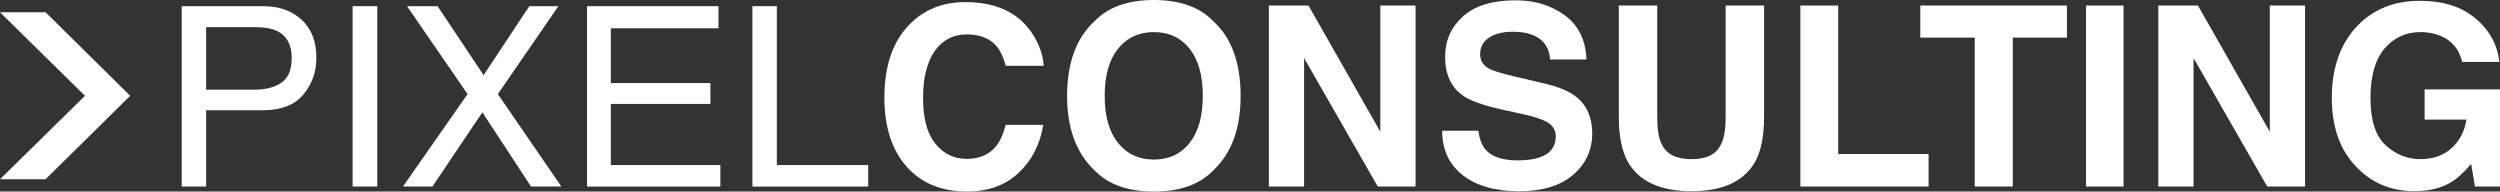 <?xml version="1.0" encoding="UTF-8"?>
<svg id="Layer_1" data-name="Layer 1" xmlns="http://www.w3.org/2000/svg" viewBox="0 0 1013.25 77.64">
  <rect x="0" y="0" width="1013.25" height="77.64" fill="#333333" stroke="none"/>
  <defs>
    <style>
      .cls-1 {
        fill: #fff;
        stroke-width: 0px;
      }
    </style>
  </defs>
  <g>
    <path class="cls-1" d="M73.64,2.5h32.89c6.5,0,11.74,1.83,15.73,5.5,3.98,3.67,5.97,8.82,5.97,15.45,0,5.71-1.78,10.67-5.32,14.9-3.55,4.23-9.01,6.34-16.37,6.34h-23v30.9h-9.9V2.5ZM112.26,12.55c-2.19-1.03-5.19-1.54-9.01-1.54h-19.71v25.33h19.71c4.45,0,8.05-.95,10.82-2.84s4.16-5.23,4.16-10c0-5.38-1.99-9.02-5.97-10.95Z"/>
    <path class="cls-1" d="M142.91,2.5h10v73.1h-10V2.5Z"/>
    <path class="cls-1" d="M175.26,75.6h-11.94l26.18-37.47L164.96,2.5h12.39l18.66,27.97,18.51-27.97h11.79l-24.53,35.63,25.73,37.47h-12.29l-19.71-30.06-20.25,30.06h0Z"/>
    <path class="cls-1" d="M237.91,2.5h53.3v8.96h-43.64v22.2h40.36v8.46h-40.36v24.78h44.39v8.71h-54.04V2.5h0Z"/>
    <path class="cls-1" d="M304.95,2.5h9.9v64.4h37.03v8.71h-46.93V2.5Z"/>
    <path class="cls-1" d="M368.64,9.91c5.91-6.04,13.42-9.06,22.55-9.06,12.21,0,21.14,4.05,26.78,12.14,3.12,4.55,4.79,9.11,5.02,13.69h-15.33c-.98-3.52-2.23-6.17-3.75-7.96-2.73-3.18-6.78-4.78-12.14-4.78s-9.77,2.25-12.92,6.74c-3.15,4.5-4.73,10.86-4.73,19.08s1.66,14.39,4.99,18.49,7.55,6.15,12.68,6.15,9.27-1.76,12.02-5.28c1.52-1.89,2.79-4.73,3.8-8.51h15.23c-1.31,8-4.67,14.5-10.07,19.51s-12.32,7.51-20.75,7.51c-10.44,0-18.64-3.38-24.62-10.15-5.97-6.8-8.96-16.12-8.96-27.97,0-12.81,3.4-22.68,10.19-29.61h.01Z"/>
    <path class="cls-1" d="M491.72,69.08c-5.54,5.71-13.55,8.56-24.04,8.56s-18.5-2.85-24.04-8.56c-7.43-7-11.15-17.09-11.15-30.26s3.72-23.52,11.15-30.26c5.54-5.71,13.55-8.56,24.04-8.56s18.5,2.85,24.04,8.56c7.4,6.74,11.1,16.82,11.1,30.26s-3.7,23.26-11.1,30.26ZM482.14,57.94c3.57-4.48,5.35-10.85,5.35-19.11s-1.78-14.59-5.35-19.08c-3.57-4.5-8.39-6.74-14.46-6.74s-10.92,2.24-14.53,6.72c-3.62,4.48-5.42,10.85-5.42,19.11s1.81,14.63,5.42,19.11c3.62,4.48,8.46,6.72,14.53,6.72s10.89-2.24,14.46-6.72h0Z"/>
    <path class="cls-1" d="M514.26,2.25h16.07l29.12,51.15V2.25h14.28v73.35h-15.32l-29.86-52.05v52.05h-14.28V2.25h0Z"/>
    <path class="cls-1" d="M599.16,52.96c.47,3.35,1.41,5.86,2.79,7.51,2.54,3.02,6.89,4.53,13.06,4.53,3.69,0,6.69-.4,8.99-1.19,4.37-1.53,6.55-4.36,6.55-8.51,0-2.42-1.07-4.3-3.21-5.62-2.14-1.29-5.54-2.44-10.18-3.43l-7.94-1.74c-7.81-1.73-13.17-3.6-16.09-5.62-4.94-3.38-7.42-8.68-7.42-15.88,0-6.57,2.42-12.03,7.25-16.37,4.84-4.35,11.94-6.52,21.31-6.52,7.82,0,14.5,2.05,20.03,6.15,5.52,4.1,8.42,10.04,8.69,17.84h-14.73c-.27-4.41-2.24-7.55-5.92-9.41-2.45-1.23-5.49-1.84-9.13-1.84-4.05,0-7.28.8-9.69,2.39-2.42,1.59-3.62,3.82-3.62,6.67,0,2.62,1.19,4.58,3.57,5.87,1.53.86,4.78,1.87,9.75,3.04l12.87,3.04c5.64,1.33,9.87,3.1,12.69,5.32,4.37,3.45,6.56,8.44,6.56,14.98s-2.59,12.27-7.77,16.7-12.5,6.64-21.96,6.64-17.25-2.18-22.79-6.54c-5.53-4.36-8.3-10.36-8.3-17.99h14.63v-.02Z"/>
    <path class="cls-1" d="M656.09,2.25h15.58v45.05c0,5.04.59,8.72,1.79,11.04,1.85,4.11,5.88,6.17,12.1,6.17s10.2-2.05,12.05-6.17c1.19-2.32,1.79-6,1.79-11.04V2.25h15.58v45.09c0,7.8-1.21,13.87-3.63,18.21-4.5,7.96-13.1,11.94-25.78,11.94s-21.3-3.98-25.83-11.94c-2.42-4.35-3.63-10.42-3.63-18.21V2.25h-.02Z"/>
    <path class="cls-1" d="M729.69,2.25h15.33v60.17h36.63v13.19h-51.96V2.25Z"/>
    <path class="cls-1" d="M837.73,2.25v12.99h-21.95v60.37h-15.43V15.24h-22.05V2.25h59.43Z"/>
    <path class="cls-1" d="M860.68,75.6h-15.23V2.25h15.23v73.35Z"/>
    <path class="cls-1" d="M874.76,2.25h16.07l29.12,51.15V2.25h14.28v73.35h-15.32l-29.86-52.05v52.05h-14.28V2.25h-.01Z"/>
    <path class="cls-1" d="M997.93,25.14c-1.16-5.01-4-8.51-8.51-10.5-2.52-1.09-5.32-1.64-8.41-1.64-5.91,0-10.76,2.23-14.56,6.68-3.8,4.45-5.7,11.15-5.7,20.09s2.06,15.38,6.17,19.12c4.11,3.74,8.79,5.61,14.03,5.61s9.36-1.47,12.64-4.43c3.28-2.95,5.31-6.82,6.07-11.6h-16.97v-12.24h30.56v39.36h-10.15l-1.54-9.16c-2.95,3.47-5.61,5.91-7.96,7.33-4.05,2.48-9.02,3.71-14.93,3.71-9.72,0-17.68-3.37-23.89-10.1-6.47-6.76-9.7-16.01-9.7-27.75s3.27-21.39,9.8-28.55c6.54-7.16,15.18-10.74,25.93-10.74,9.32,0,16.81,2.36,22.47,7.09,5.66,4.73,8.9,10.62,9.73,17.69h-15.08v.03Z"/>
  </g>
  <path class="cls-1" d="M0,4.98h18.47l34.29,33.84-34.29,33.84H0l34.44-33.84L0,4.98Z"/>
</svg>